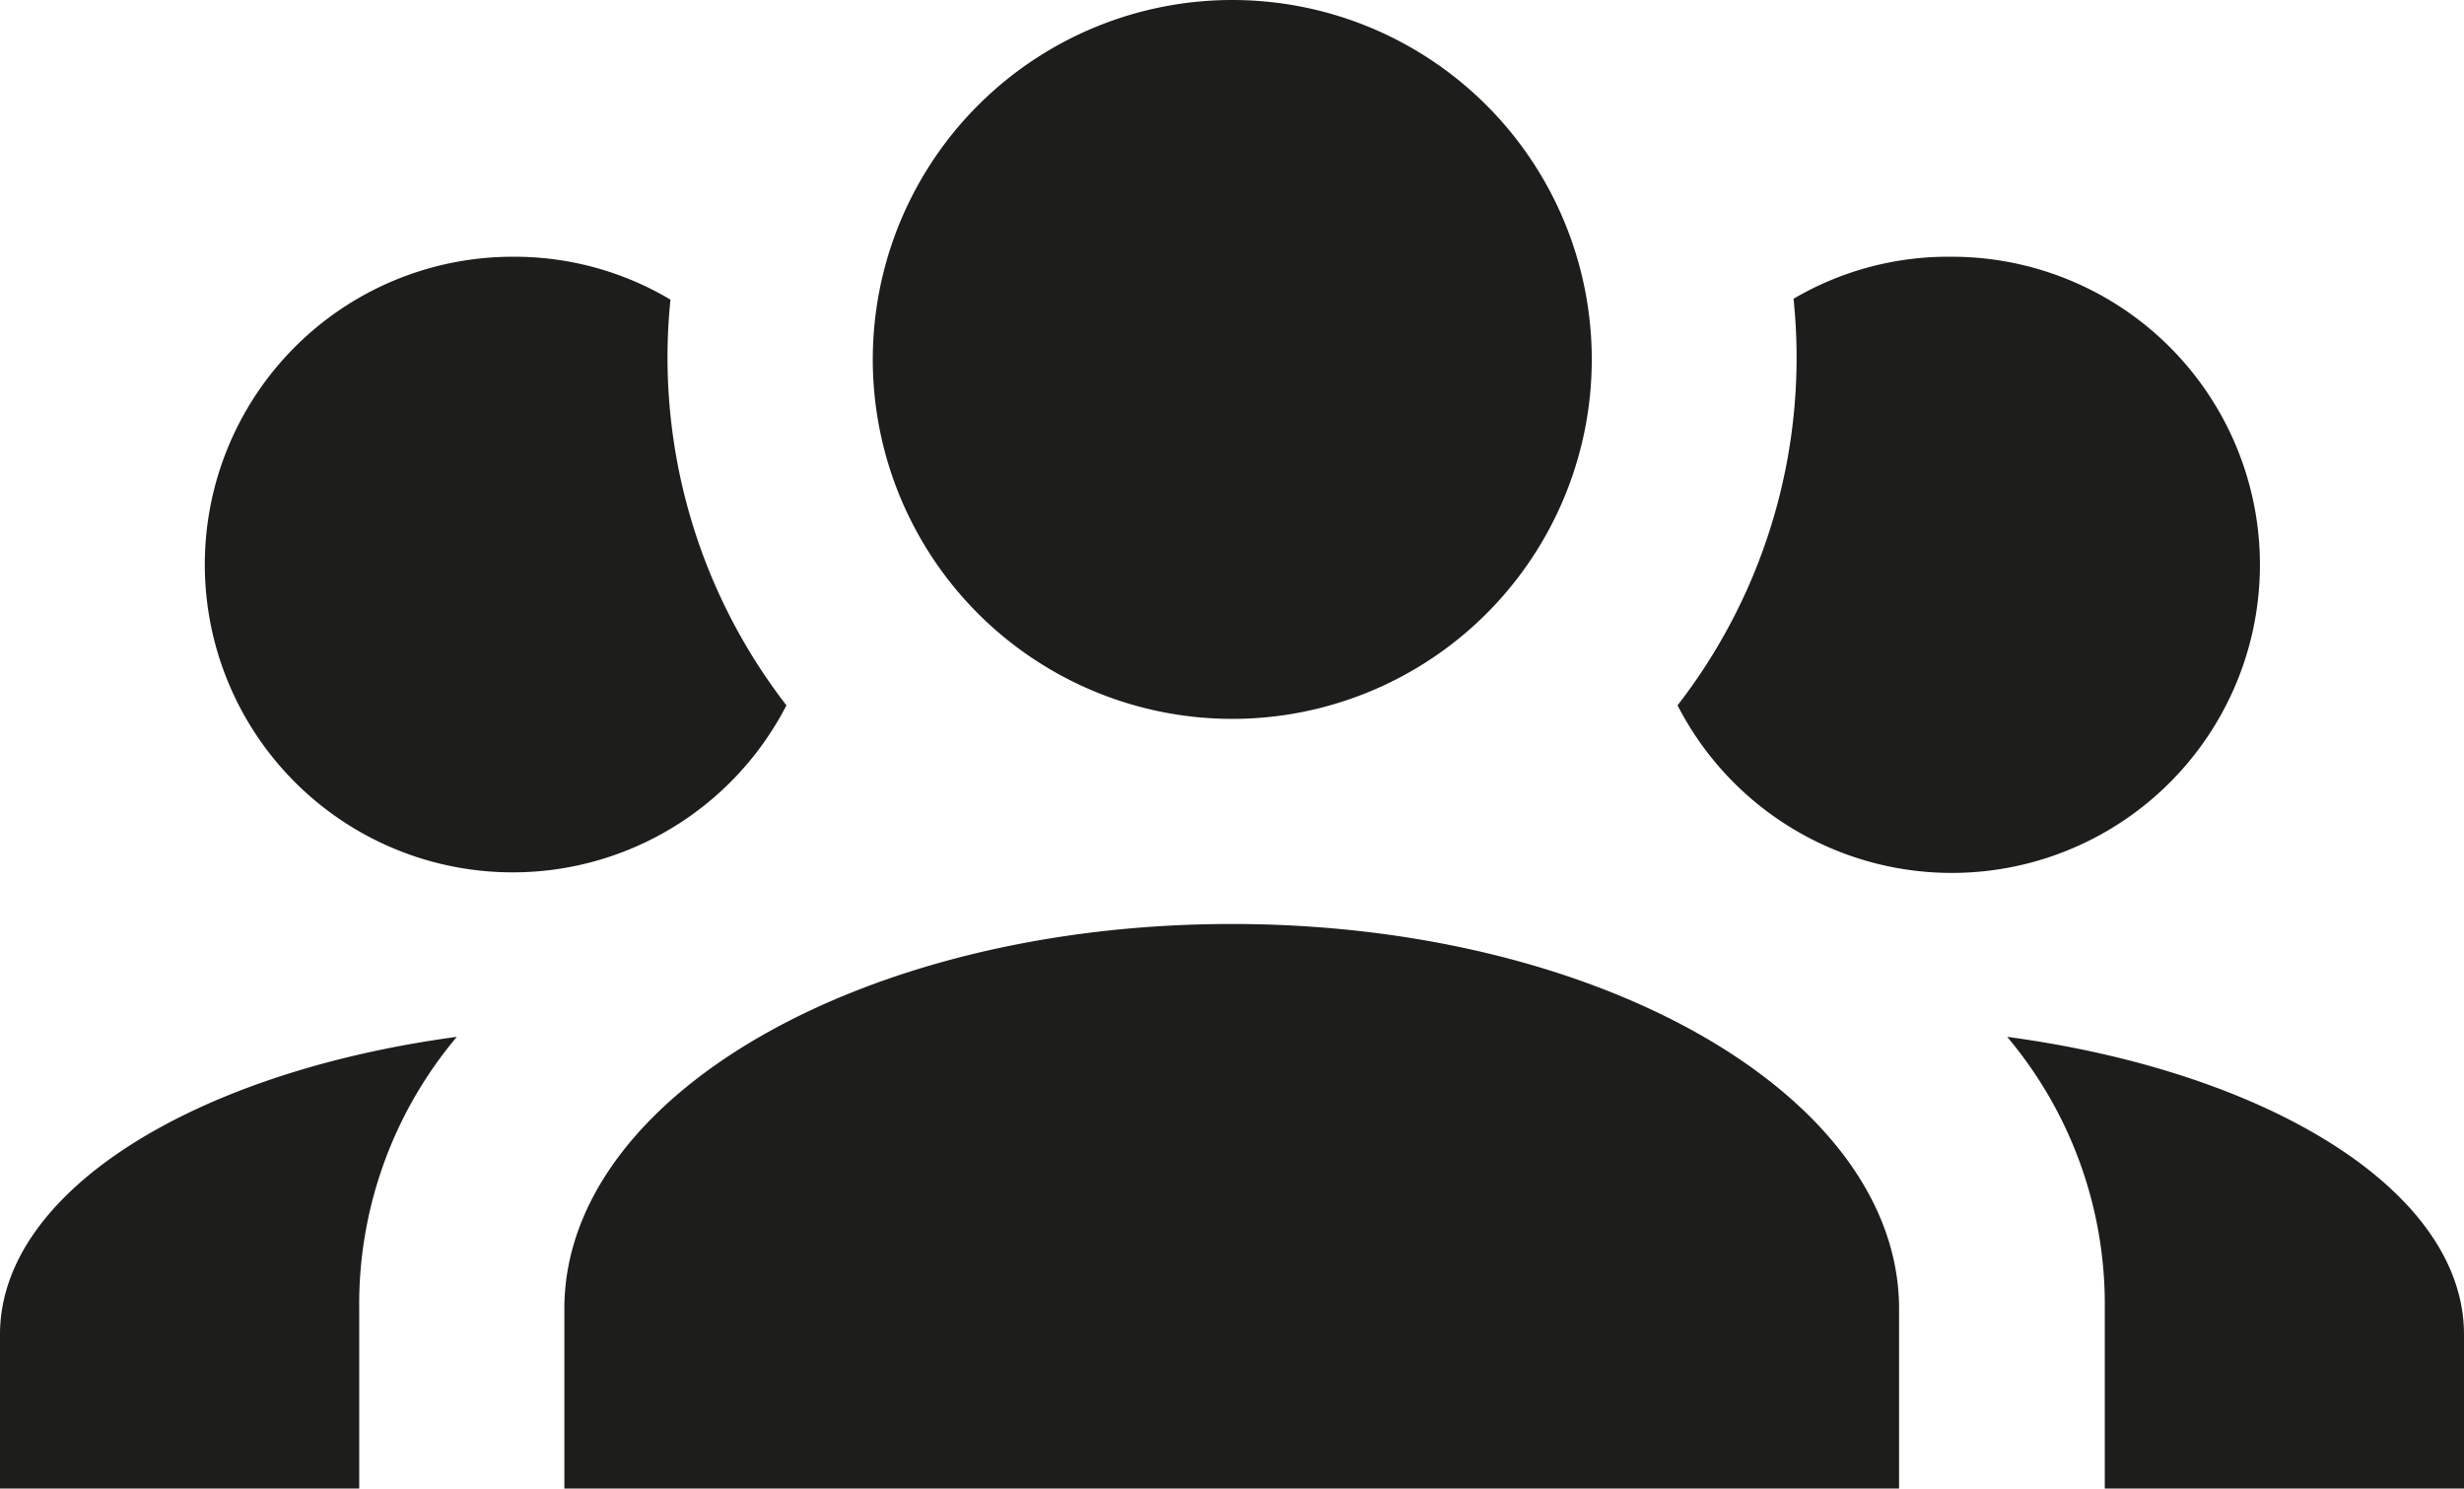 <?xml version="1.0"?>
<svg xmlns="http://www.w3.org/2000/svg" viewBox="0 0 87.32 52.76">
  <defs>
    <style>.cls-1{fill:#1d1d1b;}</style>
  </defs>
  <g id="Layer_2" data-name="Layer 2">
    <g id="Layer_1-2" data-name="Layer 1">
      <path id="account-group" class="cls-1" d="M43.66,0A12.74,12.74,0,1,1,30.93,12.73,12.74,12.74,0,0,1,43.66,0M18.19,9.1a10.8,10.8,0,0,1,5.57,1.52A20.15,20.15,0,0,0,27.87,25,10.91,10.91,0,1,1,18.19,9.1m50.94,0A10.92,10.92,0,1,1,59.45,25a20.11,20.11,0,0,0,4.11-14.41A10.8,10.8,0,0,1,69.13,9.1M20,46.39c0-7.53,10.59-13.64,23.65-13.64s23.65,6.11,23.65,13.64v6.37H20V46.39M0,52.76V47.3C0,42.24,6.88,38,16.19,36.75a14.71,14.71,0,0,0-3.46,9.64v6.37H0m87.32,0H74.59V46.39a14.71,14.71,0,0,0-3.46-9.64C80.45,38,87.32,42.24,87.32,47.3Z"/>
    </g>
  </g>
</svg>
